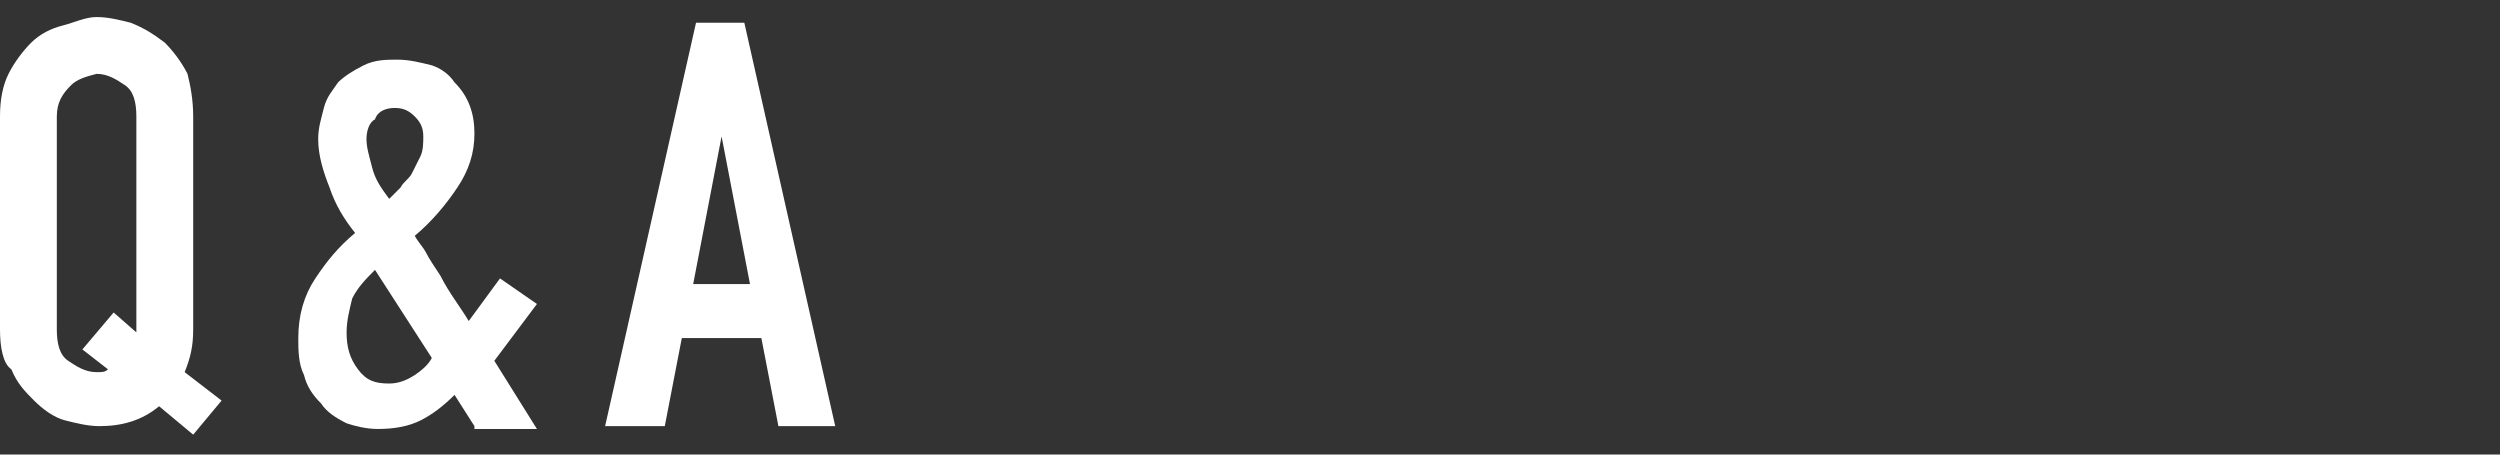 <?xml version="1.0" encoding="utf-8"?>
<!-- Generator: Adobe Illustrator 23.0.1, SVG Export Plug-In . SVG Version: 6.00 Build 0)  -->
<svg version="1.1" id="レイヤー_1" xmlns="http://www.w3.org/2000/svg" xmlns:xlink="http://www.w3.org/1999/xlink" x="0px" y="0px" width="88px" height="16px" viewBox="0 0 88 16" style="enable-background:new 0 0 88 16;" xml:space="preserve">
<rect x="0" y="0" width="88" height="16" fill="#333333" stroke="none"/>
<style type="text/css">
	.st0{fill:#FFFFFF;}
</style>
<g>
	<path class="st0" d="M0,4.1C0,3.5,0.1,3,0.3,2.6c0.2-0.4,0.5-0.8,0.8-1.1C1.4,1.2,1.8,1,2.2,0.9S3,0.6,3.4,0.6
		c0.4,0,0.8,0.1,1.2,0.2C5.1,1,5.4,1.2,5.8,1.5c0.3,0.3,0.6,0.7,0.8,1.1C6.7,3,6.8,3.5,6.8,4.1v7.5c0,0.6-0.1,1-0.3,1.5l1.3,1
		l-1,1.2l-1.2-1c-0.6,0.5-1.3,0.7-2.1,0.7c-0.4,0-0.8-0.1-1.2-0.2c-0.4-0.1-0.8-0.4-1.1-0.7c-0.3-0.3-0.6-0.6-0.8-1.1
		C0.1,12.8,0,12.2,0,11.6V4.1z M2,11.6c0,0.5,0.1,0.9,0.4,1.1c0.3,0.2,0.6,0.4,1,0.4c0.2,0,0.3,0,0.4-0.1l-0.9-0.7L4,11l0.8,0.7v0
		V4.1c0-0.5-0.1-0.9-0.4-1.1c-0.3-0.2-0.6-0.4-1-0.4C3,2.7,2.7,2.8,2.5,3C2.2,3.3,2,3.6,2,4.1V11.6z"/>
	<path class="st0" d="M16.7,15l-0.7-1.1c-0.4,0.4-0.8,0.7-1.2,0.9c-0.4,0.2-0.9,0.3-1.5,0.3c-0.4,0-0.8-0.1-1.1-0.2
		c-0.4-0.2-0.7-0.4-0.9-0.7c-0.3-0.3-0.5-0.6-0.6-1c-0.2-0.4-0.2-0.9-0.2-1.3c0-0.8,0.2-1.5,0.6-2.1c0.4-0.6,0.8-1.1,1.4-1.6
		c-0.4-0.5-0.7-1-0.9-1.6c-0.2-0.5-0.4-1.1-0.4-1.7c0-0.4,0.1-0.7,0.2-1.1s0.3-0.6,0.5-0.9c0.2-0.2,0.5-0.4,0.9-0.6s0.8-0.2,1.2-0.2
		c0.4,0,0.8,0.1,1.2,0.2c0.3,0.1,0.6,0.3,0.8,0.6c0.5,0.5,0.7,1.1,0.7,1.8c0,0.7-0.2,1.3-0.6,1.9c-0.4,0.6-0.9,1.2-1.5,1.7
		c0.1,0.2,0.3,0.4,0.4,0.6c0.1,0.2,0.3,0.5,0.5,0.8c0.3,0.6,0.7,1.1,1,1.6l1.1-1.5l1.3,0.9l-1.5,2l1.5,2.4H16.7z M12.2,11.7
		c0,0.5,0.1,0.9,0.4,1.3c0.3,0.4,0.6,0.5,1.1,0.5c0.3,0,0.6-0.1,0.9-0.3c0.3-0.2,0.5-0.4,0.6-0.6l-2-3.1c-0.3,0.3-0.6,0.6-0.8,1
		C12.3,10.9,12.2,11.3,12.2,11.7z M12.9,4.9c0,0.3,0.1,0.6,0.2,1c0.1,0.4,0.3,0.7,0.6,1.1c0.1-0.1,0.3-0.3,0.4-0.4
		c0.1-0.2,0.3-0.3,0.4-0.5c0.1-0.2,0.2-0.4,0.3-0.6s0.1-0.5,0.1-0.7c0-0.3-0.1-0.5-0.3-0.7c-0.2-0.2-0.4-0.3-0.7-0.3
		s-0.6,0.1-0.7,0.4C13,4.3,12.9,4.6,12.9,4.9z"/>
	<path class="st0" d="M21.3,15l3.2-14.2h1.7L29.4,15h-2l-0.6-3.1H24L23.4,15H21.3z M26.4,10l-1-5.2h0l-1,5.2H26.4z"/>
</g>
</svg>
